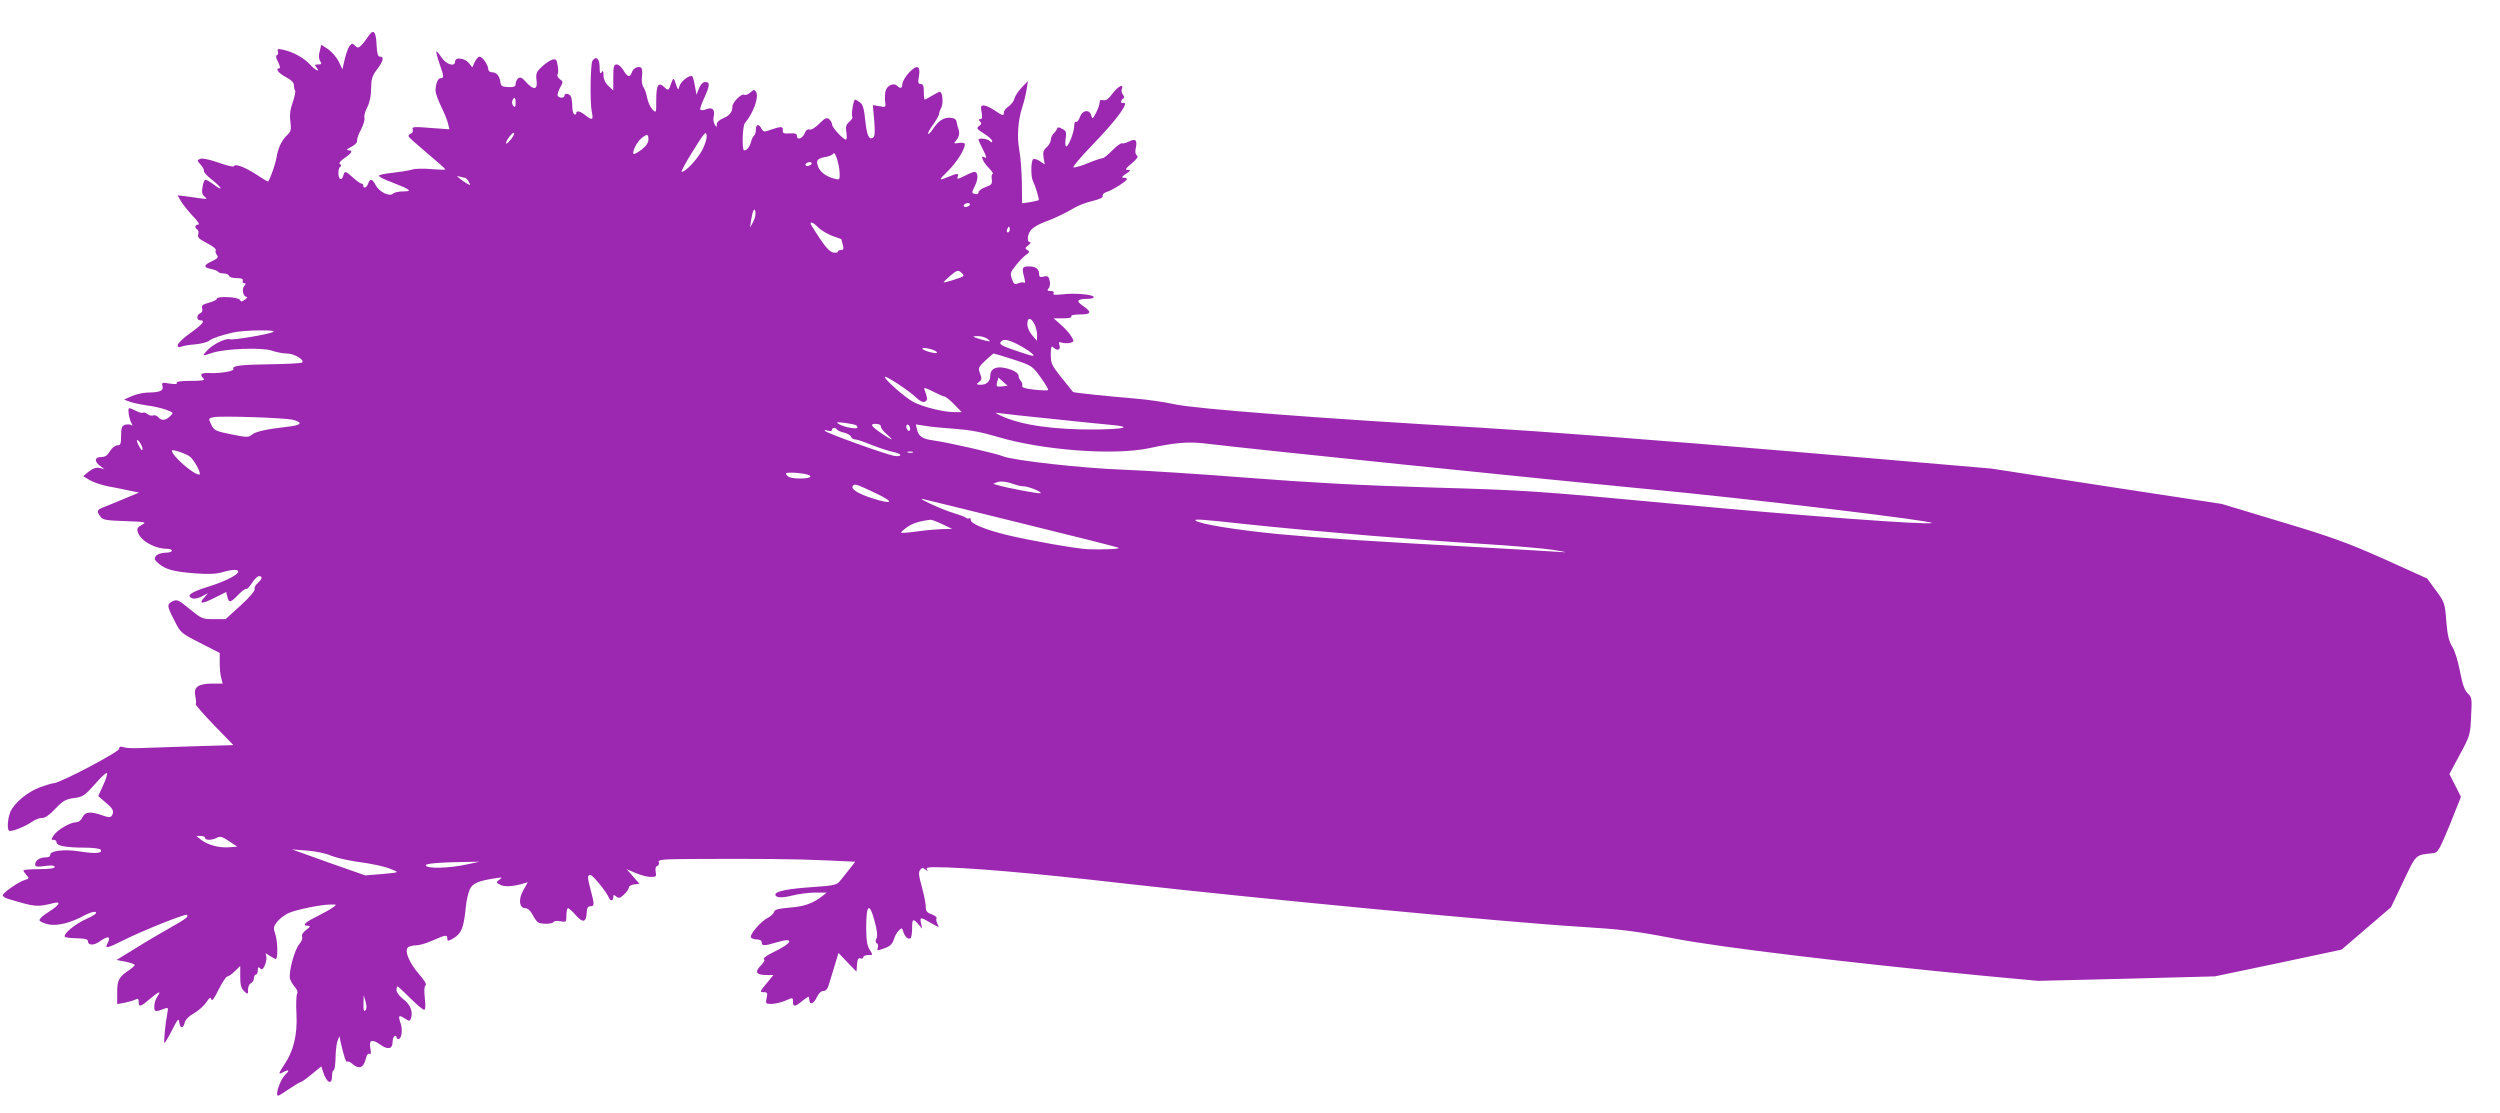 <?xml version="1.0" standalone="no"?>
<!DOCTYPE svg PUBLIC "-//W3C//DTD SVG 20010904//EN"
 "http://www.w3.org/TR/2001/REC-SVG-20010904/DTD/svg10.dtd">
<svg version="1.0" xmlns="http://www.w3.org/2000/svg"
 width="1280pt" height="570pt" viewBox="0 0 1280 570"
 preserveAspectRatio="xMidYMid meet">
<g transform="translate(0,570) scale(0.1,-0.1)"
fill="#9c27b0" stroke="none">
<path d="M1885 5513 c-10 -15 -26 -36 -35 -45 -15 -14 -19 -15 -32 -2 -13 13
-16 13 -28 -1 -7 -9 -18 -39 -25 -68 l-12 -52 -19 40 c-10 21 -35 50 -54 63
l-35 23 -8 -33 c-6 -21 -5 -39 2 -50 9 -15 8 -18 -10 -18 -18 0 -19 -2 -9 -15
24 -28 -7 -15 -33 15 -30 33 -86 64 -136 75 -28 6 -33 5 -28 -8 3 -9 1 -17 -5
-19 -7 -3 -5 -15 6 -36 10 -20 12 -32 5 -32 -22 0 -2 -26 37 -46 26 -14 39
-27 39 -41 0 -12 3 -24 6 -27 3 -3 -2 -30 -12 -59 -13 -36 -17 -66 -12 -100 5
-41 2 -51 -16 -68 -28 -26 -47 -65 -55 -114 -5 -33 -31 -107 -43 -124 -1 -2
-27 13 -58 34 -60 39 -112 59 -117 44 -2 -5 -37 3 -78 18 -46 16 -83 24 -94
20 -18 -7 -18 -8 1 -30 11 -12 19 -27 17 -32 -2 -6 16 -26 41 -45 24 -19 44
-39 45 -44 0 -4 -15 3 -34 18 -19 14 -39 26 -44 26 -5 0 -12 -16 -15 -37 -5
-27 -2 -40 11 -50 15 -12 13 -13 -18 -9 -19 3 -54 8 -78 11 l-43 5 18 -31 c10
-17 37 -50 60 -75 26 -26 37 -44 28 -44 -17 0 -20 -16 -5 -25 6 -4 8 -15 5
-25 -5 -15 4 -24 45 -45 28 -14 48 -30 45 -36 -4 -5 -1 -16 5 -24 10 -12 5
-18 -24 -32 -44 -20 -46 -32 -6 -40 17 -3 33 -10 36 -14 3 -5 16 -9 29 -9 13
0 25 -5 27 -12 3 -7 20 -12 40 -12 25 0 34 -4 31 -13 -3 -7 0 -13 7 -13 10 0
10 -3 0 -15 -13 -16 -5 -55 13 -55 6 0 2 -6 -9 -14 -15 -12 -20 -12 -26 -1 -9
15 -118 20 -118 5 0 -5 -18 -14 -41 -20 -32 -9 -39 -15 -34 -29 3 -12 0 -21
-10 -25 -19 -7 -20 -36 0 -36 29 0 14 -19 -50 -65 -36 -25 -65 -53 -65 -62 0
-11 5 -13 18 -8 9 4 42 10 72 12 30 3 62 11 70 18 16 13 57 27 125 43 54 12
225 15 205 3 -20 -12 -208 -44 -224 -38 -19 7 -87 -26 -115 -57 -28 -30 -27
-31 25 -13 63 22 255 29 305 12 23 -8 58 -15 78 -15 37 0 92 -33 78 -46 -4 -4
-78 -8 -165 -9 -150 -2 -198 -8 -187 -25 6 -10 -69 -23 -122 -20 -44 2 -53 -6
-31 -28 9 -9 -5 -12 -66 -12 -50 0 -75 -4 -71 -10 4 -7 -8 -8 -36 -4 -39 7
-42 6 -37 -14 6 -23 -13 -31 -77 -32 -22 0 -58 -9 -80 -18 l-40 -18 33 -12
c19 -6 57 -14 85 -18 29 -3 71 -13 95 -21 42 -16 42 -16 23 -34 -24 -23 -44
-24 -61 -5 -6 8 -18 12 -26 9 -8 -3 -21 0 -29 7 -9 7 -18 10 -22 7 -3 -3 -18
0 -34 8 -15 8 -32 15 -37 15 -10 0 -1 -58 13 -80 5 -9 4 -11 -4 -6 -6 4 -20 4
-31 1 -16 -5 -20 -15 -20 -56 0 -42 -3 -49 -19 -49 -11 0 -28 -13 -38 -30 -13
-22 -25 -30 -45 -30 -34 0 -37 -22 -5 -46 l22 -16 -25 6 c-18 4 -34 -2 -55
-18 l-29 -24 33 -20 c18 -11 60 -25 94 -32 34 -6 84 -16 110 -22 l49 -10 -84
-35 c-45 -19 -93 -38 -105 -43 -27 -11 -28 -19 -9 -45 12 -17 30 -20 127 -23
106 -4 111 -5 86 -19 -22 -11 -27 -19 -22 -36 13 -45 86 -87 153 -87 12 0 22
-4 22 -10 0 -5 -15 -10 -34 -10 -19 0 -39 -7 -47 -16 -11 -14 -10 -20 14 -40
35 -30 80 -42 192 -50 67 -5 103 -3 140 8 28 9 58 12 68 9 30 -11 -43 -53
-150 -86 -88 -27 -112 -46 -77 -59 8 -3 30 1 47 10 l32 17 -19 -22 c-31 -34
-13 -35 52 -2 l60 30 6 -24 c8 -33 16 -32 56 10 18 19 37 32 41 30 4 -3 17 11
29 30 12 19 28 35 36 35 20 0 17 -14 -6 -35 -12 -10 -19 -24 -16 -31 3 -8 -29
-45 -72 -84 l-77 -70 -60 0 c-58 0 -63 2 -123 51 -57 47 -65 51 -87 41 -32
-15 -31 -24 8 -99 31 -63 34 -65 132 -115 l100 -51 0 -51 c0 -28 3 -63 8 -78
l7 -28 -53 0 c-72 0 -97 -18 -87 -64 4 -19 5 -38 2 -41 -3 -3 39 -51 94 -108
l99 -102 -205 -6 c-113 -4 -234 -8 -270 -9 -36 -2 -75 0 -87 4 -17 6 -23 3
-23 -8 0 -16 -304 -176 -335 -176 -8 0 -40 -10 -71 -21 -65 -25 -131 -80 -151
-126 -13 -33 -18 -85 -7 -96 9 -8 80 19 117 45 17 12 41 21 52 20 15 -1 38 15
68 47 39 41 53 49 96 55 46 6 54 12 108 72 31 37 59 61 61 55 2 -6 -7 -35 -21
-64 l-24 -53 38 -33 c39 -32 45 -46 31 -68 -6 -9 -17 -9 -47 2 -62 22 -90 19
-103 -10 -7 -15 -20 -25 -33 -25 -29 0 -96 -39 -114 -67 -14 -21 -14 -23 0
-23 8 0 15 -6 15 -14 0 -17 51 -26 147 -26 39 0 75 -5 78 -10 12 -19 -25 -22
-103 -10 -82 14 -159 4 -155 -18 2 -7 -9 -12 -25 -12 -30 0 -52 -16 -52 -37 0
-11 12 -12 50 -7 34 5 50 3 50 -5 0 -7 -27 -11 -80 -11 -44 0 -80 -3 -80 -7 0
-3 7 -14 16 -24 14 -16 14 -18 -8 -24 -35 -11 -118 -69 -114 -80 1 -5 14 -13
27 -17 144 -43 146 -43 237 -21 38 9 24 -13 -29 -46 -28 -17 -49 -37 -47 -43
3 -7 24 -16 47 -21 47 -9 114 8 187 48 24 13 47 19 54 15 8 -5 -9 -18 -48 -35
-60 -27 -122 -79 -109 -92 4 -3 32 -7 62 -7 37 -1 55 -5 55 -14 0 -23 29 -24
59 -3 45 32 61 28 41 -10 -15 -27 -1 -25 78 15 101 51 322 139 329 132 10 -9
-4 -20 -87 -67 -41 -23 -120 -69 -174 -103 l-99 -61 46 -9 c26 -5 47 -13 47
-17 0 -3 -12 -14 -26 -24 -55 -36 -64 -52 -64 -115 l0 -61 38 7 c20 4 45 11
55 16 13 7 17 5 17 -12 0 -28 10 -25 57 15 47 40 61 45 39 13 -9 -12 -16 -35
-16 -51 0 -29 3 -30 59 -9 11 4 13 -1 8 -24 -10 -51 -20 -154 -15 -154 3 0 21
30 39 66 29 57 34 63 37 40 4 -33 20 -34 28 -1 4 15 22 33 47 47 23 13 51 38
63 56 18 26 23 29 26 15 2 -12 16 6 37 50 19 37 39 67 44 67 6 0 24 12 39 27
l28 27 0 -56 c0 -42 5 -59 20 -73 20 -18 20 -17 20 9 0 15 7 29 15 32 8 4 15
15 15 25 0 10 5 19 10 19 6 0 10 10 10 22 0 17 3 19 12 10 9 -9 15 -5 25 18 7
17 9 38 6 47 -6 15 -5 15 17 0 14 -9 28 -17 32 -17 12 0 10 93 -3 129 -10 28
-9 37 8 59 11 15 37 36 58 46 37 18 172 46 225 45 24 0 25 0 5 -15 -11 -8 -48
-29 -82 -46 -63 -31 -79 -48 -45 -48 13 -1 11 -5 -10 -21 -17 -12 -25 -26 -21
-35 3 -8 -3 -25 -14 -37 -25 -28 -57 -148 -48 -179 4 -13 16 -32 26 -43 11
-13 15 -25 10 -33 -4 -8 -6 -55 -3 -106 5 -104 -15 -188 -63 -258 -30 -44 -31
-52 -6 -38 33 17 36 11 7 -18 -24 -26 -48 -102 -32 -102 4 0 29 16 57 35 28
19 55 35 59 35 4 0 30 18 56 40 l49 40 9 -27 c18 -58 46 -71 46 -23 0 17 4 30
8 30 5 0 9 28 10 63 0 34 5 73 10 87 l10 25 6 -30 c15 -68 28 -107 33 -101 4
3 13 0 22 -7 40 -35 62 -27 75 26 4 17 11 25 18 21 7 -5 9 4 4 30 -8 43 9 48
55 15 35 -25 59 -19 59 15 0 14 4 28 10 31 5 3 10 1 10 -4 0 -6 4 -11 10 -11
16 0 23 48 11 81 -14 40 -9 45 22 24 24 -15 26 -15 32 4 10 33 -5 69 -41 96
-19 14 -34 35 -34 46 0 10 2 19 5 19 3 0 32 -27 65 -60 33 -33 65 -60 71 -60
7 0 9 19 4 59 -4 39 -3 61 4 66 7 4 -6 26 -34 58 -52 60 -77 123 -54 138 8 5
26 9 41 9 15 0 53 11 84 25 66 29 74 30 74 10 0 -13 4 -14 21 -5 52 28 63 53
75 175 3 28 12 64 19 81 15 32 43 44 135 58 32 5 33 4 17 -8 -18 -14 -18 -15
4 -26 21 -12 66 -9 118 6 l23 7 -22 -40 c-27 -46 -22 -93 10 -93 12 0 26 -13
36 -32 9 -18 22 -36 28 -40 16 -11 74 -10 81 2 3 5 19 7 35 3 29 -5 30 -4 30
31 0 20 4 36 8 36 5 0 23 -16 41 -37 36 -40 53 -36 55 16 1 22 6 31 19 31 21
0 21 9 2 80 -18 68 -19 80 -2 80 12 0 82 -86 94 -115 7 -20 23 -19 23 1 0 14
3 14 15 4 13 -11 20 -9 40 10 14 13 25 29 25 36 0 7 12 14 27 16 l27 3 -33 38
-33 37 47 -20 c26 -11 60 -20 77 -20 27 0 30 3 25 26 -3 16 0 28 9 31 7 2 10
11 7 19 -5 13 19 15 168 16 327 2 534 0 686 -7 l152 -7 -29 -37 c-16 -20 -38
-47 -48 -60 -17 -22 -28 -25 -143 -33 -121 -8 -189 -21 -189 -38 0 -17 33 -19
87 -5 32 8 84 15 116 15 l60 0 -24 -19 c-48 -37 -93 -53 -167 -58 -57 -5 -76
-10 -79 -22 -2 -9 -16 -22 -31 -30 -35 -16 -96 -87 -87 -101 3 -5 17 -10 31
-10 15 0 24 -6 24 -15 0 -19 13 -19 79 1 91 27 80 -4 -19 -51 -33 -16 -55 -32
-49 -36 7 -4 1 -16 -16 -33 -33 -33 -23 -48 29 -48 l36 0 -36 -44 c-34 -41
-35 -44 -14 -44 19 0 21 -4 15 -30 -6 -28 -5 -30 25 -30 17 0 47 7 67 15 44
19 43 19 43 -5 0 -27 12 -25 49 6 17 14 32 23 32 20 1 -3 2 -11 3 -18 2 -25
23 -17 38 16 10 21 23 33 34 32 10 0 20 9 25 24 4 14 18 58 30 98 l22 73 46
-48 46 -48 3 37 c2 27 7 35 18 31 8 -3 14 0 14 6 0 6 11 11 25 11 25 0 25 0 8
27 -13 20 -18 48 -18 114 0 118 16 132 42 37 14 -51 17 -79 11 -92 -7 -13 -6
-21 1 -26 7 -3 9 -14 5 -23 -5 -15 -2 -15 32 -3 30 10 42 21 50 45 5 17 17 39
26 47 15 15 17 14 23 -7 8 -26 25 -40 37 -33 4 3 8 25 8 50 0 50 4 53 32 22
l19 -23 -5 27 c-8 34 -4 34 51 2 42 -24 44 -25 33 -5 -6 12 -8 25 -5 30 3 5
-9 14 -25 20 -24 8 -30 16 -30 38 0 16 -9 61 -20 102 -16 56 -18 76 -9 87 9
12 15 12 27 2 13 -10 14 -10 8 0 -5 9 4 12 36 12 162 0 501 -29 988 -85 659
-75 1967 -199 2320 -220 210 -13 278 -21 481 -60 239 -46 898 -125 1584 -191
l280 -26 453 11 452 12 325 68 324 69 126 108 127 109 63 132 c68 143 60 135
155 145 22 3 31 19 83 145 l57 143 -29 58 -30 59 53 99 c52 96 54 102 58 196
5 91 4 98 -17 118 -17 16 -27 46 -40 113 -10 53 -27 107 -40 127 -17 28 -24
58 -30 130 -7 92 -9 97 -53 157 l-45 61 -221 100 c-189 84 -266 112 -526 190
l-305 92 -590 90 -590 91 -1040 89 c-620 53 -1254 101 -1570 120 -836 48
-1465 97 -1570 120 -49 11 -144 25 -210 30 -131 11 -308 29 -311 33 -1 1 -27
34 -58 72 -51 64 -56 74 -56 119 0 39 3 47 12 38 20 -20 40 -15 33 9 -6 18 -4
20 14 14 12 -3 30 -3 42 0 19 6 19 8 4 33 -9 15 -33 42 -53 59 l-37 33 48 0
c30 0 46 4 42 10 -4 6 14 10 45 10 59 0 62 12 12 46 -35 24 -26 34 29 34 16 0
29 4 29 9 0 13 -98 22 -159 14 -40 -4 -52 -3 -47 5 5 8 -1 12 -15 12 -17 0
-19 3 -10 14 7 8 9 25 5 40 -5 21 -10 25 -30 20 -19 -5 -24 -2 -24 14 0 26
-19 39 -55 38 -32 -1 -34 -7 -20 -61 4 -16 4 -27 0 -23 -4 4 -17 3 -30 -2 -20
-8 -25 -5 -34 22 -10 27 -8 35 20 69 17 22 40 46 52 54 19 13 20 17 7 25 -13
8 -12 11 5 24 11 9 15 16 9 16 -20 0 -13 48 10 68 11 10 37 25 56 32 55 20
122 52 161 76 20 12 61 28 93 35 36 9 55 18 52 26 -3 6 5 15 17 19 29 8 107
57 107 67 0 4 -8 7 -17 7 -13 0 -9 6 12 20 25 17 27 20 10 20 -16 0 -13 7 19
33 28 24 36 36 27 41 -8 5 -10 19 -6 37 9 41 -1 52 -33 35 -15 -7 -32 -12 -37
-10 -6 3 -28 -14 -50 -36 -21 -22 -44 -40 -50 -40 -6 0 -40 -11 -74 -25 -35
-15 -68 -24 -75 -22 -6 2 39 55 100 118 124 128 192 222 153 212 -13 -4 -11
14 1 22 8 5 7 11 -1 21 -6 7 -9 21 -5 29 11 29 -19 14 -48 -24 -20 -28 -33
-37 -47 -34 -14 4 -19 0 -19 -13 -1 -11 -9 -34 -19 -53 -16 -31 -18 -32 -24
-12 -8 33 -46 28 -58 -9 -6 -16 -15 -27 -20 -24 -5 3 -9 -6 -9 -20 0 -32 -29
-106 -41 -106 -5 0 -6 18 -3 39 5 34 3 41 -17 51 -17 10 -24 10 -27 1 -2 -6
-10 -18 -18 -25 -8 -8 -14 -23 -14 -33 0 -10 -10 -27 -21 -37 -17 -14 -20 -25
-16 -53 l6 -35 -25 17 c-13 9 -29 13 -34 10 -12 -8 -13 -89 -1 -113 13 -25 33
-93 29 -97 -1 -1 -22 -6 -44 -10 l-41 -6 -1 106 c-1 58 -7 133 -13 166 -13 67
-7 154 15 220 8 24 18 64 22 89 l7 45 -31 -32 c-17 -18 -34 -43 -38 -57 -3
-14 -17 -32 -30 -41 -13 -8 -24 -22 -24 -30 0 -20 -5 -19 -48 10 -20 14 -45
25 -55 25 -15 0 -17 -5 -11 -35 4 -26 3 -35 -7 -35 -10 0 -10 -3 -1 -12 9 -9
7 -14 -5 -23 -15 -11 -12 -16 25 -39 23 -14 42 -32 42 -38 0 -9 -3 -9 -12 0
-12 12 -58 17 -58 7 0 -3 9 -23 20 -45 22 -44 25 -54 10 -45 -23 14 -8 -24 21
-53 17 -18 27 -32 22 -32 -5 0 -8 -12 -5 -28 3 -24 -1 -29 -32 -40 -20 -7 -36
-19 -36 -27 0 -8 -7 -11 -18 -8 -18 4 -18 6 0 42 18 36 16 71 -3 71 -6 0 -28
-9 -51 -21 -34 -17 -40 -18 -35 -5 8 20 -1 20 -46 1 -53 -22 -53 -19 -4 29 43
41 87 111 87 137 0 7 -11 10 -30 7 -27 -4 -28 -3 -16 11 17 19 21 40 13 61 -3
8 -7 24 -9 35 -2 14 -12 21 -33 22 -33 3 -61 -16 -90 -60 -10 -15 -20 -25 -23
-22 -3 3 9 25 27 49 17 25 30 48 29 53 -1 4 4 18 11 31 12 22 7 82 -7 82 -4 0
-22 -9 -40 -20 -18 -11 -35 -20 -37 -20 -3 0 -5 18 -5 40 0 30 -4 40 -16 40
-13 0 -15 7 -9 39 9 56 -10 63 -52 18 -18 -20 -33 -46 -33 -57 0 -22 -10 -26
-27 -9 -17 17 -52 1 -59 -27 -3 -13 -4 -38 -2 -54 4 -29 4 -30 -29 -24 l-34 6
7 -79 c5 -58 3 -82 -6 -88 -21 -13 -32 12 -40 90 -6 57 -12 80 -26 90 -11 8
-22 15 -26 15 -8 0 -21 -77 -14 -88 3 -5 -4 -16 -16 -26 -16 -14 -19 -25 -15
-51 3 -18 3 -36 0 -39 -9 -8 -73 60 -73 77 0 8 -7 20 -15 27 -12 10 -21 6 -50
-23 -21 -21 -42 -34 -50 -30 -9 3 -18 -3 -22 -13 -11 -32 -43 -46 -43 -19 0
10 -10 14 -37 12 -31 -2 -37 1 -35 16 3 20 -10 21 -61 3 -34 -13 -38 -12 -48
5 -14 27 -29 24 -29 -5 0 -14 -4 -27 -9 -30 -5 -3 -12 -18 -16 -33 -6 -25 -21
-43 -35 -43 -12 0 -9 125 4 140 44 52 73 134 57 160 -8 12 -13 12 -30 -4 -11
-10 -25 -15 -31 -11 -13 8 -60 -39 -60 -60 0 -29 -14 -46 -46 -60 -21 -8 -34
-21 -34 -32 -1 -17 -1 -17 -11 0 -6 10 -8 28 -5 40 8 35 -6 50 -37 38 -14 -6
-28 -7 -31 -2 -3 4 6 31 20 60 29 64 30 81 5 81 -12 0 -24 -12 -32 -32 l-13
-33 -8 44 c-4 24 -10 46 -13 50 -12 11 -59 -25 -66 -49 -7 -26 -6 -27 -25 28
-5 14 -8 11 -17 -13 -13 -40 -14 -41 -36 -21 -30 28 -41 11 -41 -65 0 -68 0
-69 -19 -50 -11 11 -23 37 -27 58 -4 21 -12 46 -19 56 -8 11 -11 34 -8 56 3
21 1 41 -5 45 -16 9 -41 -4 -47 -25 -9 -27 -23 -24 -43 11 -9 16 -25 30 -34
30 -15 0 -18 -10 -18 -67 l0 -66 -25 23 c-16 15 -25 35 -25 54 0 24 -3 27 -10
16 -7 -11 -10 -4 -10 28 0 42 -19 58 -37 30 -10 -18 -13 -215 -3 -260 9 -43 3
-46 -33 -18 -28 22 -47 26 -47 9 0 -5 -4 -7 -10 -4 -5 3 -10 21 -10 40 0 18
-3 40 -6 49 -7 17 -34 22 -34 6 0 -13 -27 -13 -34 -1 -4 5 2 23 11 41 17 30
17 32 -1 45 -10 7 -15 19 -11 25 4 6 4 27 0 46 -5 30 -9 34 -28 28 -12 -3 -36
-20 -53 -36 -28 -26 -31 -35 -27 -69 7 -49 -14 -53 -54 -9 -20 23 -29 27 -40
19 -7 -6 -13 -19 -13 -29 0 -13 -8 -17 -37 -16 -32 2 -39 5 -41 26 -5 33 -20
50 -43 50 -11 0 -19 7 -19 15 0 22 -30 65 -45 65 -6 0 -17 -12 -24 -27 l-13
-28 -18 23 c-21 25 -70 31 -70 7 0 -29 -44 -16 -69 20 -13 20 -25 34 -27 32
-2 -2 5 -30 16 -62 24 -69 24 -75 6 -75 -14 0 -26 -29 -26 -66 0 -11 13 -47
29 -80 16 -32 32 -72 35 -87 l7 -29 -97 7 c-85 7 -96 6 -91 -8 3 -9 -1 -18 -9
-21 -9 -3 -14 -10 -12 -15 2 -5 45 -43 96 -86 50 -42 92 -79 92 -82 0 -3 -32
-2 -70 1 -40 4 -85 3 -103 -3 -18 -5 -62 -12 -99 -16 -38 -4 -68 -10 -68 -15
0 -5 30 -20 68 -34 95 -37 106 -46 56 -46 -22 0 -45 -5 -51 -11 -18 -18 -71 8
-89 42 -17 34 -30 37 -39 9 -7 -21 -25 -28 -25 -10 0 6 -4 10 -9 10 -6 0 -25
14 -43 30 -39 36 -44 37 -51 9 -3 -12 -10 -18 -15 -15 -13 7 -12 55 0 62 6 4
6 9 -1 14 -8 4 1 15 23 31 40 27 45 39 19 40 -12 0 -6 6 15 17 19 9 32 23 30
31 -1 9 8 36 21 59 12 24 20 51 17 59 -3 8 3 32 14 53 13 26 20 59 20 97 1 49
5 64 30 97 33 43 38 66 15 66 -10 0 -15 16 -17 62 -3 69 -17 82 -43 41z m755
-340 c0 -20 -3 -24 -11 -16 -7 7 -9 19 -6 27 10 24 17 19 17 -11z m954 -244
c-27 -48 -84 -109 -104 -109 -5 0 21 48 58 107 58 94 67 104 70 80 2 -16 -8
-48 -24 -78z m-975 61 c-13 -16 -25 -28 -27 -25 -7 7 27 55 39 55 5 0 0 -13
-12 -30z m701 -4 c0 -17 -12 -34 -35 -52 -20 -15 -38 -25 -41 -22 -9 9 16 60
39 79 30 25 37 24 37 -5z m979 -175 c1 -31 -1 -33 -26 -26 -41 10 -73 33 -84
61 -12 33 -6 42 36 50 20 3 38 11 42 18 9 14 31 -57 32 -103z m-144 49 c-3 -5
-13 -10 -21 -10 -8 0 -12 5 -9 10 3 6 13 10 21 10 8 0 12 -4 9 -10z m-1775
-70 c5 0 14 -9 20 -21 10 -18 9 -19 -7 -10 -10 5 -27 17 -38 26 -18 15 -18 16
-2 11 10 -3 23 -6 27 -6z m2585 -140 c-3 -5 -13 -10 -21 -10 -8 0 -12 5 -9 10
3 6 13 10 21 10 8 0 12 -4 9 -10z m-1109 -87 l-16 -28 6 40 c8 50 18 67 22 38
2 -12 -4 -34 -12 -50z m334 -28 c13 -13 44 -32 69 -42 25 -9 47 -17 48 -17 1
-1 4 -13 8 -29 6 -21 4 -27 -9 -27 -9 0 -16 -4 -16 -9 0 -4 -11 -6 -24 -4 -17
4 -39 27 -70 74 -25 38 -46 71 -46 74 0 12 18 3 40 -20z m980 -10 c0 -8 -4
-15 -10 -15 -5 0 -7 7 -4 15 4 8 8 15 10 15 2 0 4 -7 4 -15z m-282 -256 c-29
-10 -54 -16 -56 -15 -2 2 14 18 34 35 36 29 39 30 57 14 17 -16 16 -18 -35
-34z m409 -230 c7 -13 13 -37 13 -54 l-1 -30 -24 28 c-15 17 -25 40 -25 58 0
36 19 35 37 -2z m-241 -74 c18 -14 17 -15 -11 -9 -16 4 -39 11 -50 15 -17 6
-15 8 11 8 16 1 39 -6 50 -14z m160 -31 c27 -14 58 -34 69 -45 17 -16 6 -15
-73 12 -88 29 -100 37 -85 52 12 13 40 7 89 -19z m-421 -35 c7 -8 0 -9 -25 -4
-19 4 -39 12 -45 17 -7 7 1 9 25 4 19 -3 39 -11 45 -17z m395 -40 c94 -31 96
-33 138 -91 24 -33 41 -62 38 -65 -2 -3 -34 -2 -71 2 -47 5 -65 11 -61 20 2 7
-1 18 -7 24 -7 7 -12 19 -12 28 0 9 -15 21 -35 29 -69 25 -110 13 -110 -31 0
-28 -19 -45 -49 -45 -24 1 -24 2 -9 14 15 11 16 17 6 43 -11 29 -9 33 27 67
21 20 40 36 43 36 3 0 49 -14 102 -31z m-499 -195 c18 -17 33 -25 44 -21 16 7
15 17 -3 66 -3 8 13 3 44 -13 27 -14 54 -26 59 -26 6 0 29 -18 50 -40 l39 -40
-39 0 c-55 0 -157 26 -207 51 -41 21 -148 115 -148 129 0 12 130 -74 161 -106z
m443 58 c-32 -4 -35 -2 -28 24 l6 21 23 -21 24 -21 -25 -3z m246 -166 c129
-14 271 -28 315 -32 103 -10 63 -21 -80 -23 -216 -2 -384 22 -485 68 -37 17
-40 20 -15 16 17 -3 136 -16 265 -29z m-3877 -6 c50 -15 39 -27 -31 -35 -107
-12 -165 -25 -183 -41 -16 -14 -25 -14 -104 2 -76 15 -88 20 -101 45 -18 36
-18 37 9 43 38 8 370 -3 410 -14z m2880 -27 c4 -2 7 -8 7 -12 0 -11 -70 2 -95
18 -17 10 -12 11 30 6 28 -4 53 -9 58 -12z m127 -7 c0 -8 14 -26 31 -40 41
-35 28 -33 -26 4 -56 38 -63 50 -31 50 16 0 26 -6 26 -14z m150 -12 c0 -8 -4
-12 -10 -9 -5 3 -10 13 -10 21 0 8 5 12 10 9 6 -3 10 -13 10 -21z m234 0 c70
-5 135 -17 211 -40 230 -69 595 -97 777 -59 135 29 198 34 282 25 284 -34
1806 -190 2281 -235 504 -47 1474 -164 1446 -173 -31 -10 -664 37 -1316 98
-715 67 -757 70 -1245 84 -368 11 -624 25 -945 50 -242 19 -525 37 -630 41
-205 7 -567 47 -620 69 -36 15 -283 71 -356 81 -55 7 -76 21 -84 56 l-6 26 52
-8 c29 -5 98 -11 153 -15z m-609 -3 c3 -5 19 -12 36 -16 17 -4 33 -13 36 -21
3 -8 13 -14 22 -14 9 0 48 -13 86 -29 39 -15 87 -31 108 -35 20 -4 37 -11 37
-16 0 -5 -15 -7 -32 -4 -41 7 -340 114 -353 127 -6 6 -2 7 13 2 13 -4 22 -2
22 4 0 13 17 14 25 2z m-3555 -100 c-1 -10 -6 -7 -15 9 -19 33 -18 50 0 26 8
-11 15 -27 15 -35z m244 -40 c24 -21 60 -91 46 -91 -30 0 -140 97 -140 123 0
9 75 -16 94 -32z m3699 22 c-7 -2 -19 -2 -25 0 -7 3 -2 5 12 5 14 0 19 -2 13
-5z m-554 -109 c49 -10 36 -24 -23 -24 -35 0 -58 5 -66 15 -11 13 -7 15 23 15
19 0 49 -3 66 -6z m1079 -55 c13 -5 32 -9 43 -9 24 0 94 -28 87 -35 -5 -5
-170 26 -223 42 l-20 6 20 8 c20 7 51 3 93 -12z m-717 -43 c104 -49 92 -62
-22 -25 -66 22 -103 45 -93 60 8 14 16 12 115 -35z m753 -156 c269 -66 491
-122 494 -125 7 -6 -84 -10 -158 -7 -64 3 -299 45 -415 73 -111 27 -185 58
-185 77 0 8 -3 12 -7 9 -3 -4 -11 -3 -17 2 -6 5 -36 16 -66 25 -55 16 -193 80
-155 71 11 -2 240 -59 509 -125z m-409 -4 l50 -24 -52 -1 c-28 -1 -86 -6 -128
-12 -42 -6 -79 -9 -81 -6 -2 2 11 14 29 27 27 20 64 32 122 39 6 0 33 -10 60
-23z m1567 -1 c341 -36 894 -82 1203 -100 149 -9 308 -23 355 -30 82 -14 83
-14 20 -10 -36 3 -189 11 -340 20 -667 37 -840 48 -1080 70 -216 21 -411 52
-429 70 -8 9 33 6 271 -20z m-5342 -1605 c0 -13 36 -13 61 1 17 9 28 5 62 -18
l42 -28 -42 -3 c-51 -4 -110 12 -143 38 l-25 20 23 0 c12 0 22 -4 22 -10z
m642 -90 c24 -10 79 -23 123 -30 101 -14 156 -26 197 -44 32 -13 31 -13 -55
-21 l-87 -7 -188 66 -187 67 77 -6 c42 -3 96 -14 120 -25z m703 -45 c-94 -21
-215 -24 -215 -5 0 9 73 15 205 17 l70 1 -60 -13z m-524 -748 c-8 -8 -11 2
-10 34 l1 44 10 -34 c6 -23 6 -37 -1 -44z"/>
</g>
</svg>
